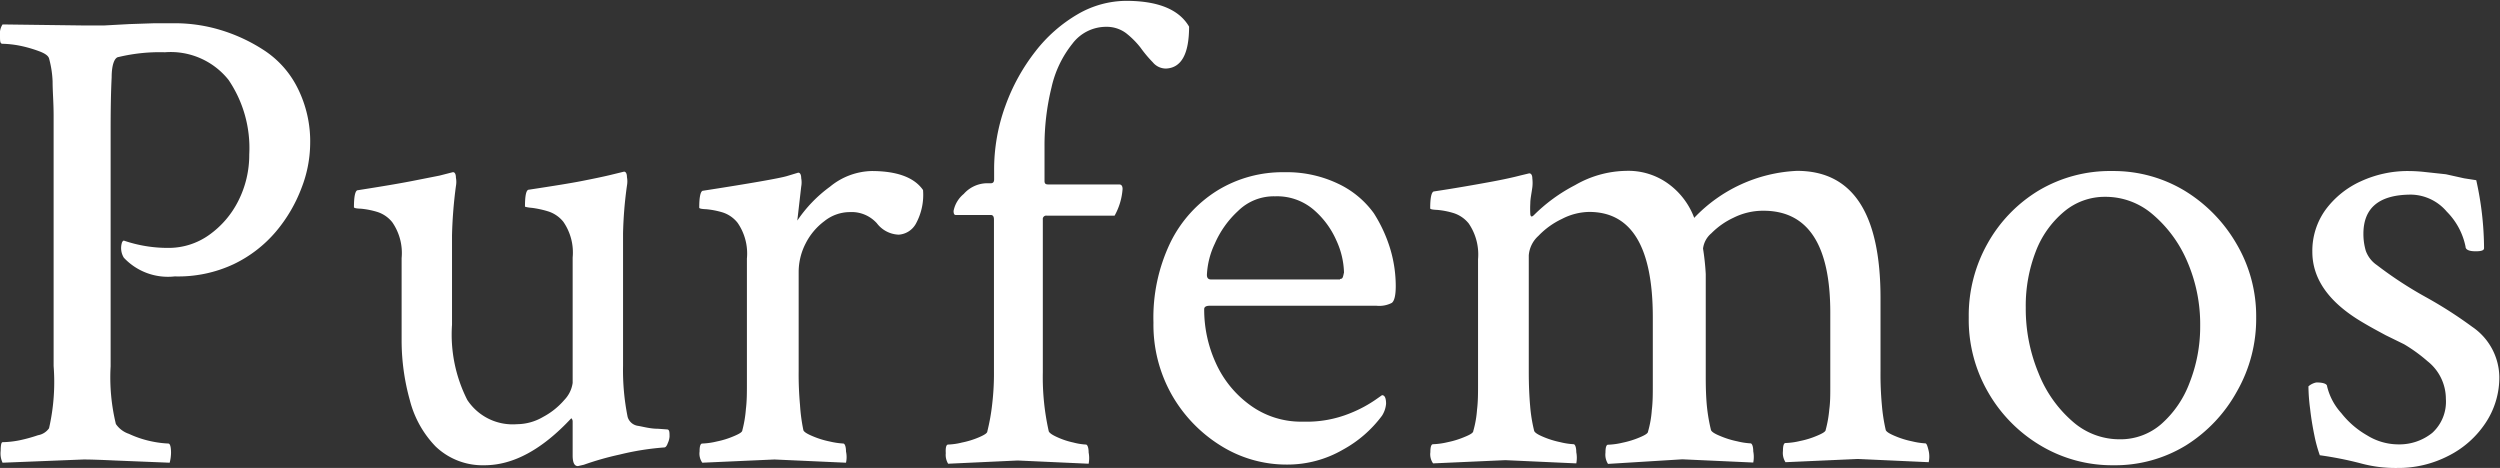 <svg id="Purfemos" xmlns="http://www.w3.org/2000/svg" viewBox="0 0 147.34 27.58" fill="#ffffff"><rect x="0" y="0" width="147.34" height="27.58" fill="#333333" stroke="none"/><path d="M38.36-29.64a9.87,9.87,0,0,0-2.54-1.17,9.3,9.3,0,0,0-2.62-.39c-.37,0-.78,0-1.25,0l-1.48.05L29-31.07c-.47,0-.9,0-1.29,0L23-31.13a1,1,0,0,0-.15.67c0,.31,0,.47.15.47a6,6,0,0,1,1,.11,7.46,7.46,0,0,1,1.13.32c.36.13.56.27.61.43a6,6,0,0,1,.21,1.36c0,.58.06,1.24.06,2V-11a12.25,12.25,0,0,1-.27,3.67,1,1,0,0,1-.65.41,9.16,9.16,0,0,1-1.09.3,5.53,5.53,0,0,1-1,.11c-.07,0-.11.17-.11.51a1.29,1.29,0,0,0,.11.7l4.77-.19q.59,0,1.86.06l3.22.13a2.45,2.45,0,0,0,.08-.58c0-.37-.06-.55-.16-.55a6,6,0,0,1-1-.13A6,6,0,0,1,30.45-7a1.51,1.51,0,0,1-.77-.58,11.61,11.61,0,0,1-.31-3.4V-24.91q0-1.92.06-3.09c0-.78.18-1.19.41-1.21a10.44,10.44,0,0,1,2.73-.28,4.36,4.36,0,0,1,3.75,1.63,7.15,7.15,0,0,1,1.22,4.39,6,6,0,0,1-.65,2.75,5.46,5.46,0,0,1-1.72,2,4.1,4.1,0,0,1-2.4.76,8,8,0,0,1-2.62-.43s-.06,0-.11.11a1.08,1.08,0,0,0,.11.9,3.56,3.56,0,0,0,3,1.1A7.69,7.69,0,0,0,36.62-17a7.52,7.52,0,0,0,2.5-1.93,8.78,8.78,0,0,0,1.5-2.56,7.38,7.38,0,0,0,.51-2.58,7,7,0,0,0-.76-3.35A5.67,5.67,0,0,0,38.36-29.64Z" transform="translate(-22.85 32.57)"/><path d="M61.64-7.3c-.45,0-.84-.11-1.17-.17A.74.74,0,0,1,59.84-8a13.93,13.93,0,0,1-.27-3v-7.81a23.8,23.8,0,0,1,.23-2.82,1.35,1.35,0,0,0,0-.5c0-.24-.09-.34-.19-.32l-.82.2c-.42.1-1,.22-1.66.35s-1.73.3-3.11.51c-.16,0-.23.35-.23,1,0,0,.13.05.41.07a5.82,5.82,0,0,1,.93.2,1.87,1.87,0,0,1,.92.62,3.18,3.18,0,0,1,.55,2.11V-10a1.8,1.8,0,0,1-.49,1,4.29,4.29,0,0,1-1.25,1,3.07,3.07,0,0,1-1.54.43A3.2,3.2,0,0,1,50.39-9a8.51,8.51,0,0,1-.9-4.43v-5.27a26.42,26.42,0,0,1,.23-2.9,1.35,1.35,0,0,0,0-.5c0-.24-.09-.34-.19-.32l-.78.2-1.47.29c-.85.17-2,.36-3.34.57-.15,0-.23.35-.23,1,0,.05.13.08.41.09a4.71,4.71,0,0,1,.93.18,1.83,1.83,0,0,1,.92.62,3.18,3.18,0,0,1,.55,2.11v4.93A13.11,13.11,0,0,0,47-9a6.07,6.07,0,0,0,1.52,2.74A4,4,0,0,0,51.4-5.15q2.54,0,5.12-2.77s.08.06.08.19v2c0,.42.1.63.31.63l.35-.08a17.38,17.38,0,0,1,2.11-.6A15.91,15.91,0,0,1,62-6.2c.08,0,.15-.09.21-.26a1.07,1.07,0,0,0,.1-.37c0-.26,0-.4-.12-.43Z" transform="translate(-22.85 32.57)"/><path d="M74.22-22.49a4,4,0,0,0-2.45.92,8,8,0,0,0-1.93,2l.23-2a1.35,1.35,0,0,0,0-.5c0-.24-.09-.34-.19-.32l-.66.2c-.45.13-2.09.42-4.93.86-.15,0-.23.35-.23,1,0,.05.14.08.41.09a4.93,4.93,0,0,1,.94.18,1.84,1.84,0,0,1,.91.62,3.18,3.18,0,0,1,.55,2.11v7.39c0,.52,0,1-.06,1.48a6.91,6.91,0,0,1-.21,1.25c0,.11-.2.22-.51.35a5.07,5.07,0,0,1-1,.31,4.24,4.24,0,0,1-.85.12c-.11,0-.16.16-.16.47a.93.93,0,0,0,.16.66l4.25-.19,4.22.19a1.56,1.56,0,0,0,0-.66c0-.31-.08-.47-.16-.47a4.62,4.62,0,0,1-.8-.12,5.17,5.17,0,0,1-1-.31c-.31-.13-.5-.24-.55-.35A10.28,10.28,0,0,1,70-8.7a19.81,19.81,0,0,1-.08-2v-5.86a3.67,3.67,0,0,1,.41-1.66,3.74,3.74,0,0,1,1.11-1.32,2.41,2.41,0,0,1,1.49-.53,2,2,0,0,1,1.6.66,1.69,1.69,0,0,0,1.29.67,1.25,1.25,0,0,0,1-.63,3.54,3.54,0,0,0,.43-2C76.74-22.11,75.72-22.49,74.22-22.49Z" transform="translate(-22.85 32.57)"/><path d="M92.93-31c-.58-1-1.81-1.52-3.71-1.52a5.74,5.74,0,0,0-2.84.78,8.67,8.67,0,0,0-2.5,2.19,11.55,11.55,0,0,0-1.77,3.2,10.93,10.93,0,0,0-.67,3.87V-22c0,.15-.06.23-.19.23H81a1.86,1.86,0,0,0-1.35.63,1.72,1.72,0,0,0-.6,1q0,.24.12.24h2.07c.13,0,.19.09.19.27v9a15.13,15.13,0,0,1-.1,1.84,11.92,11.92,0,0,1-.29,1.64c0,.11-.19.22-.49.35a5,5,0,0,1-1,.31,3.83,3.83,0,0,1-.82.12c-.11,0-.16.17-.14.51a1,1,0,0,0,.14.62l4.1-.19,4.18.19a1.75,1.75,0,0,0,0-.66c0-.31-.08-.47-.16-.47a3.61,3.61,0,0,1-.74-.12,4.51,4.51,0,0,1-.94-.31c-.29-.13-.46-.24-.51-.35a14.52,14.52,0,0,1-.35-3.48v-9a.2.2,0,0,1,.23-.23h4a3.76,3.76,0,0,0,.47-1.57c0-.18-.07-.27-.2-.27H84.61c-.14,0-.2-.06-.2-.2v-2a14.32,14.32,0,0,1,.41-3.51,6.33,6.33,0,0,1,1.23-2.58,2.49,2.49,0,0,1,2-1,1.91,1.91,0,0,1,1.16.37,5,5,0,0,1,.86.86,7.25,7.25,0,0,0,.72.86,1,1,0,0,0,.78.37Q92.93-28.59,92.93-31Z" transform="translate(-22.85 32.57)"/><path d="M103.82-20a5.46,5.46,0,0,0-2.1-1.74,7,7,0,0,0-3.17-.68,7.35,7.35,0,0,0-3.94,1.07,7.47,7.47,0,0,0-2.78,3.07,10.21,10.21,0,0,0-1,4.72,8.38,8.38,0,0,0,1.07,4.24,8.43,8.43,0,0,0,2.87,3,7.3,7.3,0,0,0,3.95,1.13A6.52,6.52,0,0,0,102-6.07a7.11,7.11,0,0,0,2.3-2,1.56,1.56,0,0,0,.24-.7q0-.51-.24-.51l-.27.19a7.56,7.56,0,0,1-1.62.88,6.78,6.78,0,0,1-2.76.49,5.08,5.08,0,0,1-3.16-1,6.2,6.2,0,0,1-2-2.49,7.57,7.57,0,0,1-.67-3.14c0-.13.11-.2.32-.2h9.84a1.61,1.61,0,0,0,.9-.17c.15-.12.23-.44.23-1a7.67,7.67,0,0,0-.33-2.2A8.51,8.51,0,0,0,103.82-20Zm-2,3.9H94.22q-.24,0-.24-.27a4.79,4.79,0,0,1,.47-1.85,5.7,5.7,0,0,1,1.37-1.92A3,3,0,0,1,98-21a3.32,3.32,0,0,1,2.26.78,5.06,5.06,0,0,1,1.35,1.82,4.79,4.79,0,0,1,.45,1.89C102-16.26,102-16.13,101.83-16.13Z" transform="translate(-22.85 32.57)"/><path d="M136.32-6.44a4.34,4.34,0,0,1-.78-.12,5.18,5.18,0,0,1-1-.31c-.31-.13-.5-.24-.55-.35a10.28,10.28,0,0,1-.23-1.48,19.81,19.81,0,0,1-.08-2V-15q0-7.5-4.92-7.5a8.9,8.9,0,0,0-6.06,2.77,4.36,4.36,0,0,0-1.42-1.93,4,4,0,0,0-2.6-.84,6.18,6.18,0,0,0-3,.84,9.81,9.81,0,0,0-2.44,1.78c-.06.05-.09.07-.12.07s-.08-.05-.08-.15a5.55,5.55,0,0,1,0-.63c0-.26.07-.57.12-.94a2.22,2.22,0,0,0,0-.52c0-.22-.09-.32-.2-.3l-.5.12c-.42.11-1,.24-1.82.39s-1.88.34-3.26.55c-.16,0-.24.35-.24,1,0,.05.14.08.41.09a4.66,4.66,0,0,1,.94.18,1.87,1.87,0,0,1,.92.62,3.24,3.24,0,0,1,.55,2.11v7.39c0,.52,0,1-.06,1.48a6.1,6.1,0,0,1-.22,1.25c0,.11-.19.22-.51.35a5.18,5.18,0,0,1-1,.31,4.32,4.32,0,0,1-.86.12c-.11,0-.16.16-.16.47a.93.93,0,0,0,.16.66l4.26-.19,4.18.19a1.75,1.75,0,0,0,0-.66c0-.31-.08-.47-.16-.47a4.11,4.11,0,0,1-.78-.12,5.28,5.28,0,0,1-1-.31c-.31-.13-.49-.24-.54-.35a9,9,0,0,1-.24-1.48c-.05-.58-.08-1.24-.08-2v-6.87a1.72,1.72,0,0,1,.57-1.15,4.68,4.68,0,0,1,1.39-1,3.59,3.59,0,0,1,1.6-.41q3.75,0,3.75,6.21v4c0,.52,0,1-.06,1.48a6.1,6.1,0,0,1-.22,1.25c0,.11-.19.22-.5.35a5.28,5.28,0,0,1-1,.31,4.23,4.23,0,0,1-.86.12c-.1,0-.15.16-.15.47a1,1,0,0,0,.15.66L122-5.5l4.18.19a1.75,1.75,0,0,0,0-.66c0-.31-.08-.47-.16-.47a4.22,4.22,0,0,1-.78-.12,5.18,5.18,0,0,1-1-.31c-.32-.13-.5-.24-.55-.35a10.26,10.26,0,0,1-.24-1.39c-.05-.5-.07-1.08-.07-1.73v-4.42c0-.6,0-1.15,0-1.66a14.64,14.64,0,0,0-.16-1.5,1.4,1.4,0,0,1,.49-.9,4.52,4.52,0,0,1,1.31-.92,3.89,3.89,0,0,1,1.76-.41c2.62,0,3.94,2,3.94,6v4.41c0,.44,0,.88-.06,1.31a6.84,6.84,0,0,1-.21,1.19c0,.11-.2.22-.51.35a5.07,5.07,0,0,1-1,.31,4.23,4.23,0,0,1-.86.12c-.1,0-.15.16-.15.47a1,1,0,0,0,.15.66l4.26-.19,4.18.19a1.56,1.56,0,0,0,0-.66C136.45-6.28,136.4-6.44,136.32-6.44Z" transform="translate(-22.85 32.57)"/><path d="M151.62-21.32a8.12,8.12,0,0,0-4.28-1.17A8.23,8.23,0,0,0,143-21.34a8.47,8.47,0,0,0-3,3.1,8.65,8.65,0,0,0-1.12,4.38A8.53,8.53,0,0,0,140-9.49a8.65,8.65,0,0,0,3.1,3.17,8.22,8.22,0,0,0,4.3,1.17,8,8,0,0,0,4.28-1.17,8.68,8.68,0,0,0,3-3.17,8.61,8.61,0,0,0,1.14-4.37,8.39,8.39,0,0,0-1.16-4.34A8.85,8.85,0,0,0,151.62-21.32ZM151.89-10a6.07,6.07,0,0,1-1.66,2.42,3.66,3.66,0,0,1-2.46.9A4.17,4.17,0,0,1,145-7.73a7.31,7.31,0,0,1-2-2.83,9.89,9.89,0,0,1-.76-3.89,8.86,8.86,0,0,1,.59-3.3,5.7,5.7,0,0,1,1.66-2.34,3.72,3.72,0,0,1,2.44-.88,4.25,4.25,0,0,1,2.75,1,7.48,7.48,0,0,1,2.06,2.77,9.3,9.3,0,0,1,.78,3.85A9,9,0,0,1,151.89-10Z" transform="translate(-22.85 32.57)"/><path d="M168.55-13.31a25.16,25.16,0,0,0-2.75-1.76,23.06,23.06,0,0,1-2.87-1.88,1.72,1.72,0,0,1-.65-.84,3.51,3.51,0,0,1-.14-1q0-2.31,2.82-2.31a2.82,2.82,0,0,1,2.09,1,4.07,4.07,0,0,1,1.11,2.07c0,.18.22.27.59.27s.5-.06.5-.19a18.69,18.69,0,0,0-.46-4l-.71-.11L167-22.3l-1.21-.13a9.14,9.14,0,0,0-1-.06,6.6,6.6,0,0,0-2.79.6,5.3,5.3,0,0,0-2.09,1.68,4.13,4.13,0,0,0-.78,2.48q0,2.43,3,4.18c.52.31,1,.56,1.31.73l1.1.54a9.3,9.3,0,0,1,1.38,1A2.83,2.83,0,0,1,167-9.06a2.48,2.48,0,0,1-.8,2,3.09,3.09,0,0,1-2,.68,3.51,3.51,0,0,1-1.84-.53,5.2,5.2,0,0,1-1.52-1.31A3.58,3.58,0,0,1,160-9.8c0-.15-.24-.23-.63-.23a1,1,0,0,0-.47.23,10.82,10.82,0,0,0,.1,1.33c.06.55.15,1.07.25,1.56a8.32,8.32,0,0,0,.32,1.17,20.86,20.86,0,0,1,2.38.47,7.81,7.81,0,0,0,2.19.28,6.44,6.44,0,0,0,3-.71,5.68,5.68,0,0,0,2.19-1.93,4.83,4.83,0,0,0,.82-2.75A3.63,3.63,0,0,0,168.55-13.31Z" transform="translate(-22.85 32.57)"/></svg>